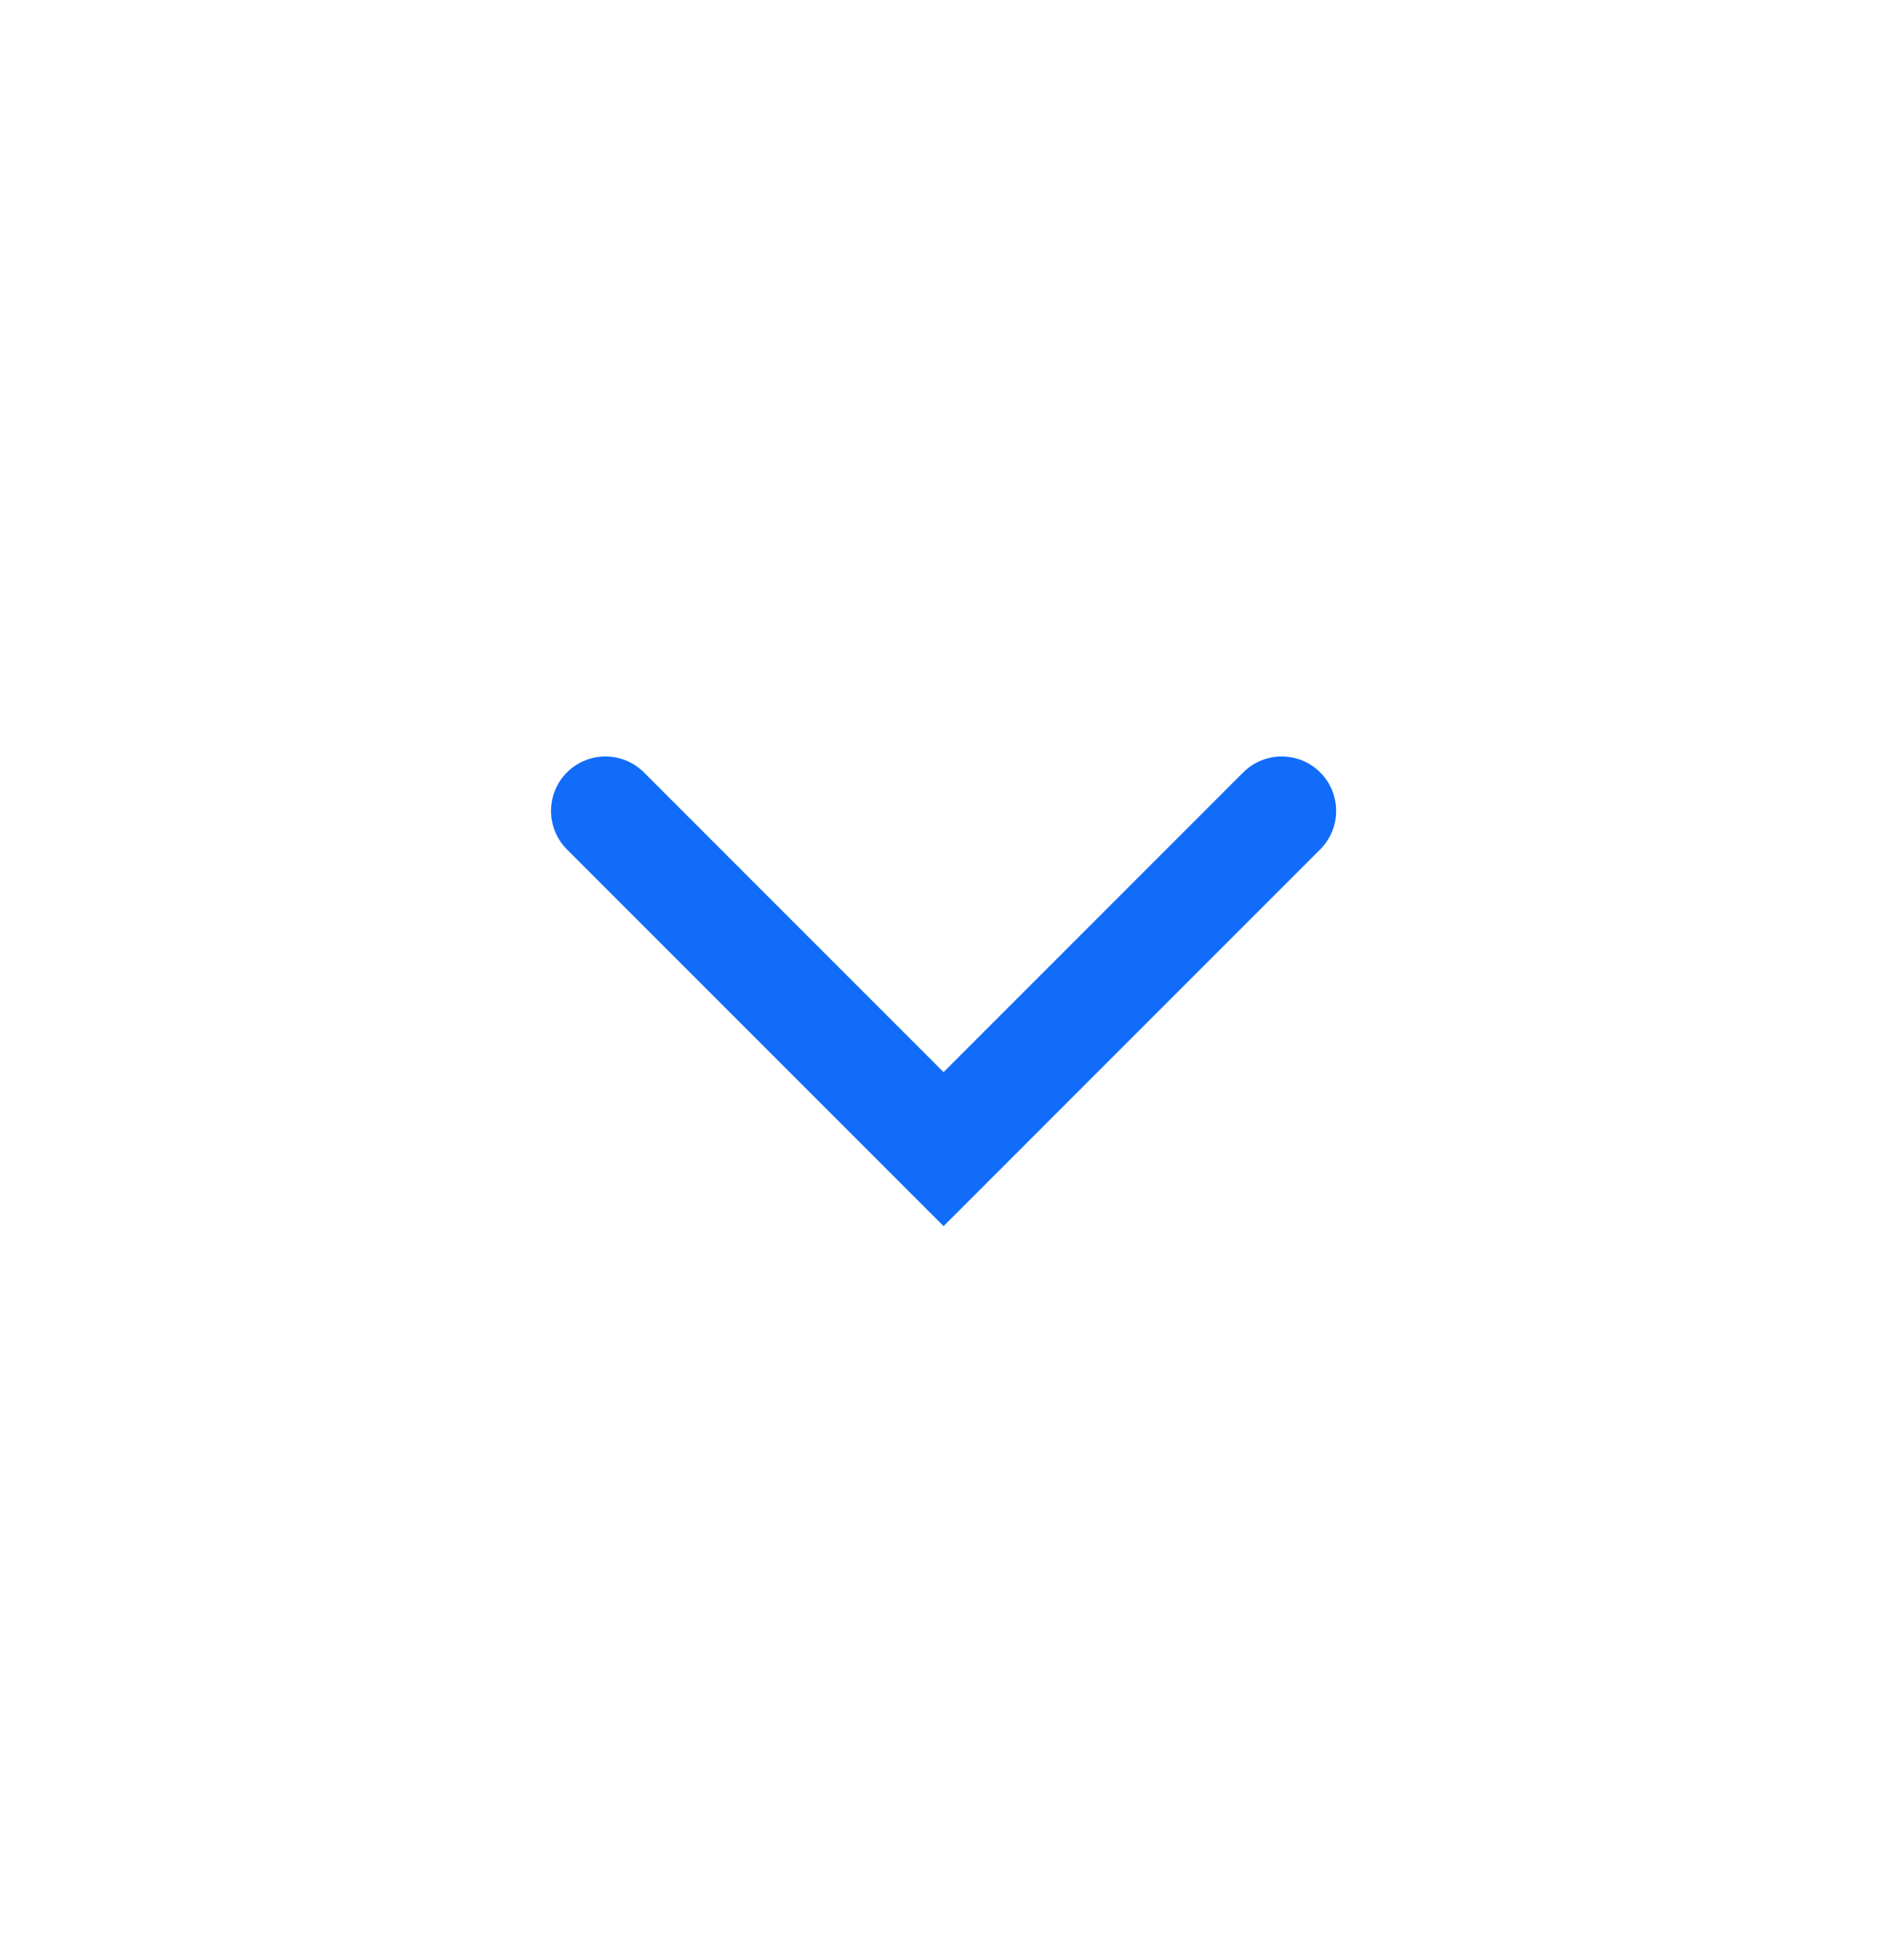 <svg width="26" height="27" viewBox="0 0 26 27" fill="none" xmlns="http://www.w3.org/2000/svg">
<path d="M8.342 11.17L13.001 15.829L17.66 11.17" stroke="#116CF9" stroke-width="1.5" stroke-linecap="round"/>
</svg>
